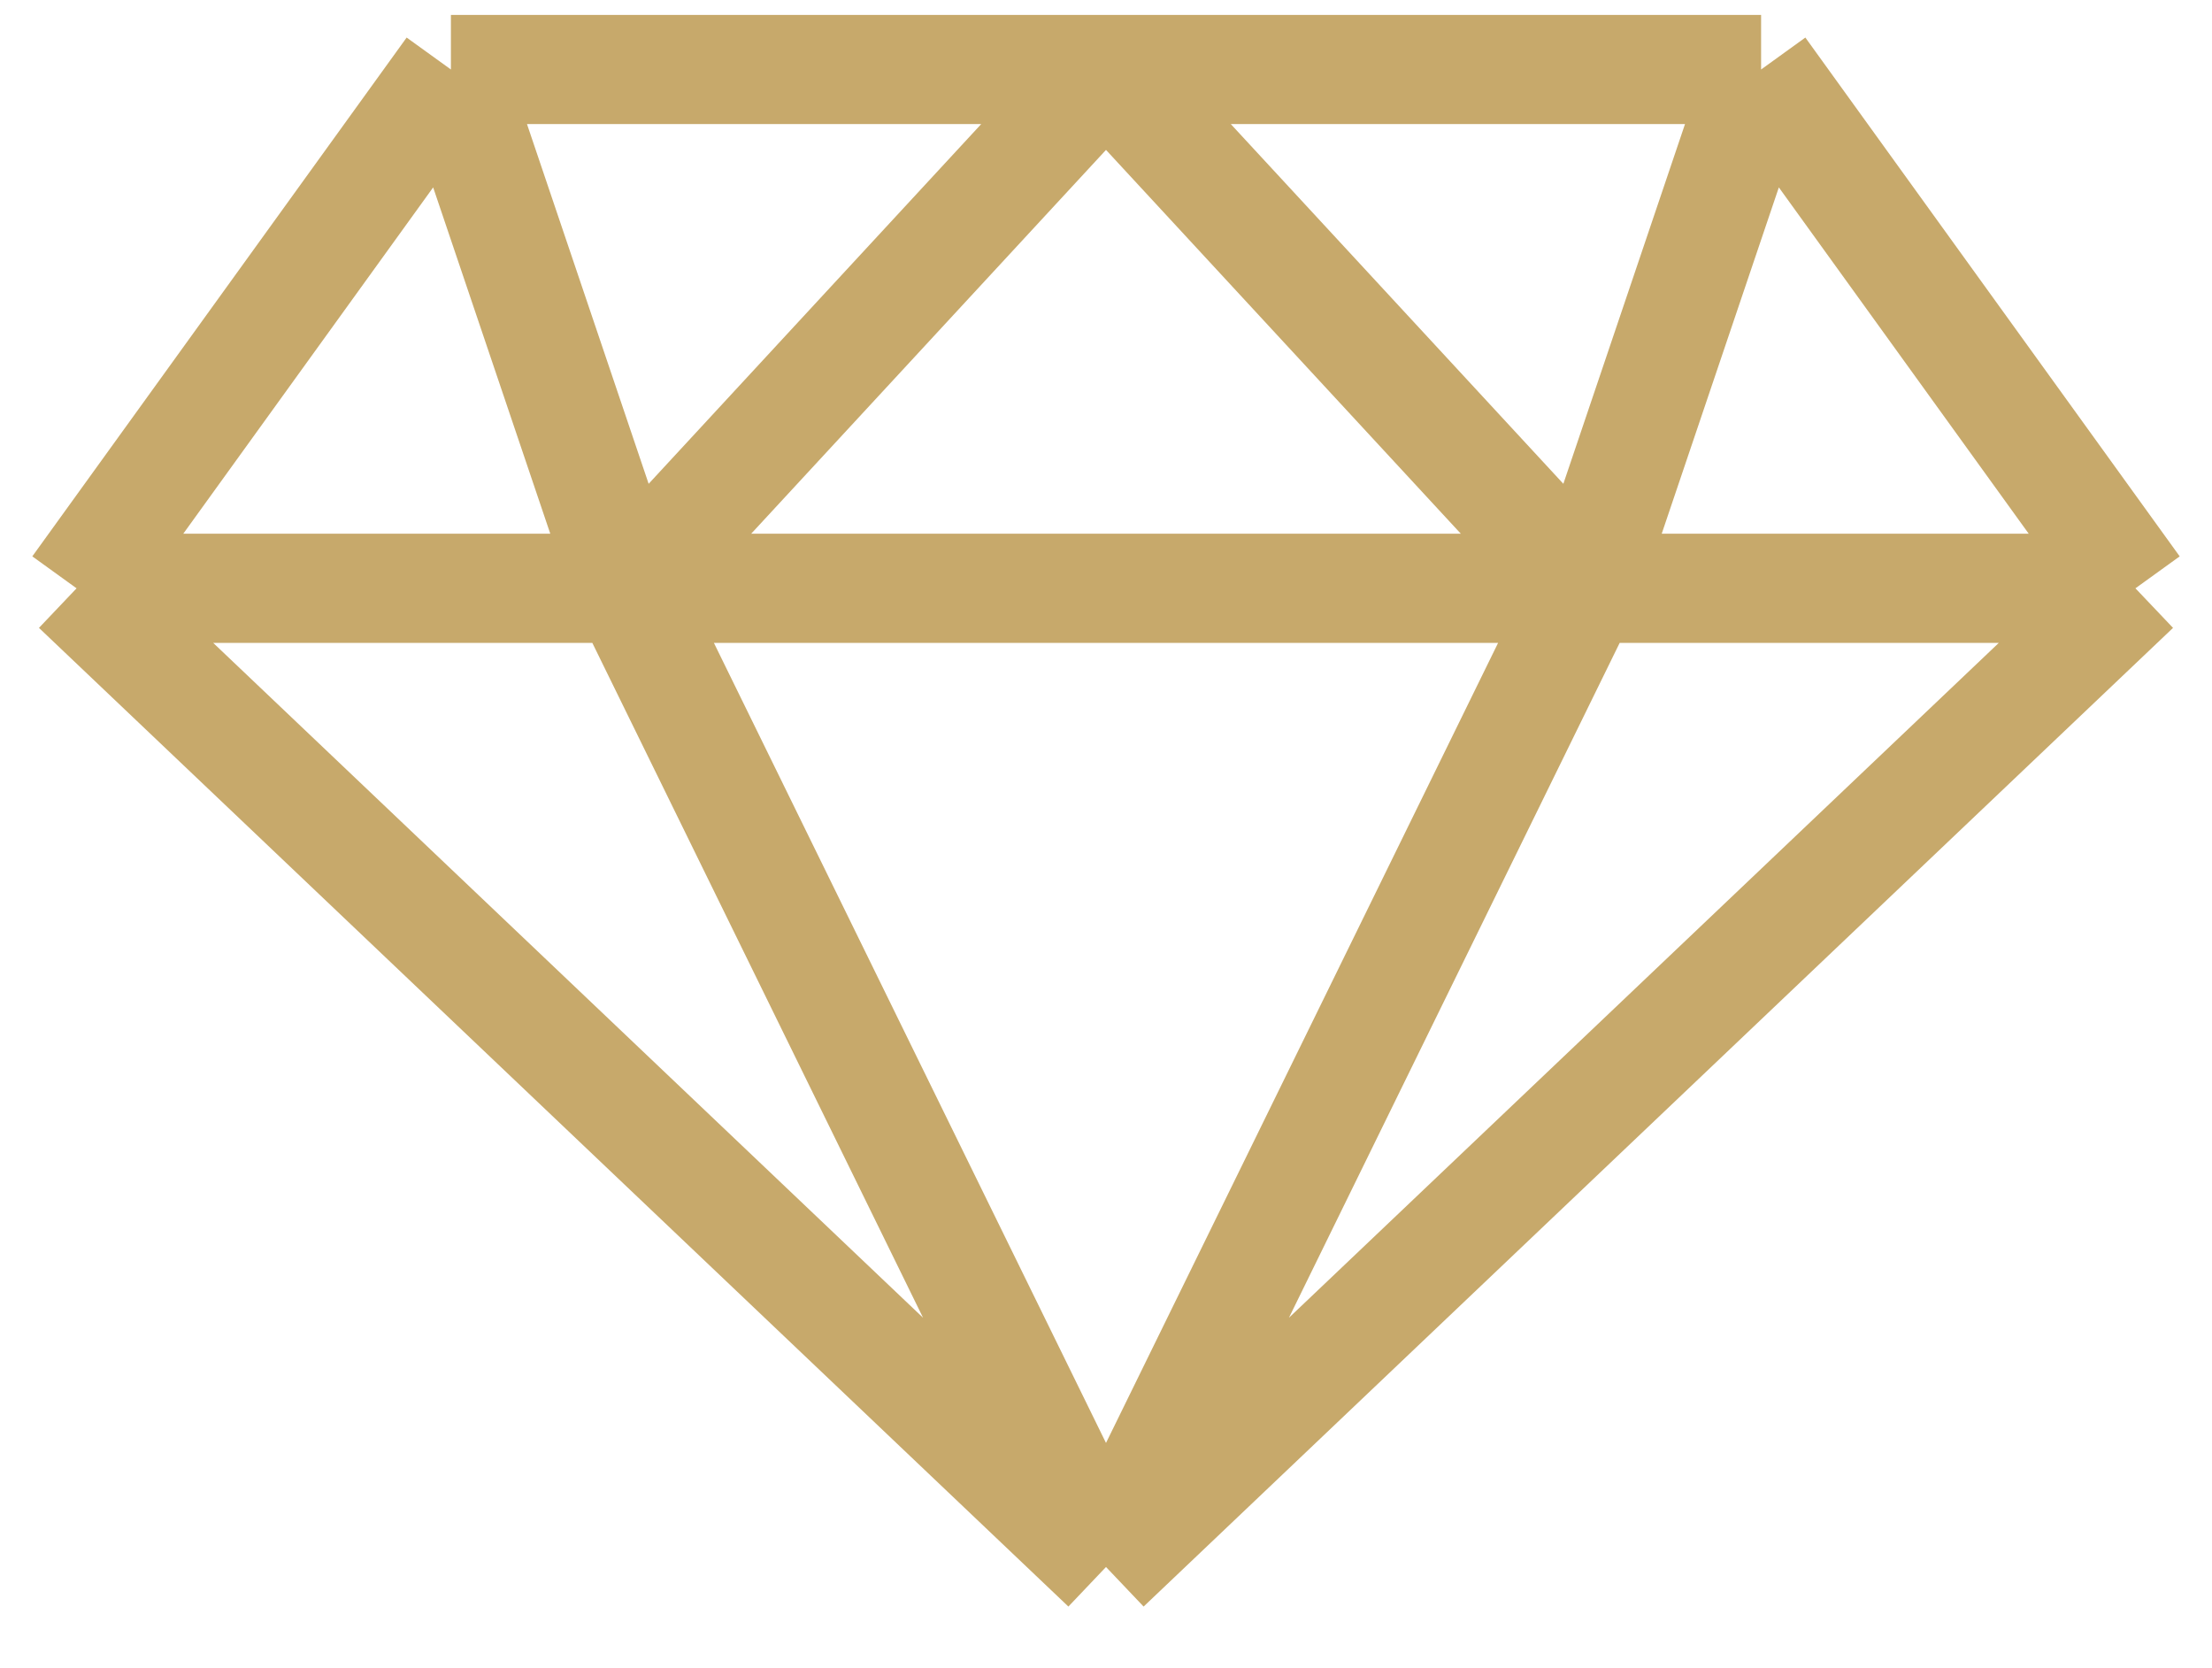 <?xml version="1.0" encoding="UTF-8"?> <svg xmlns="http://www.w3.org/2000/svg" width="65" height="49" viewBox="0 0 65 49" fill="none"><path d="M32.5 46.042L2.25 17.286M32.5 46.042L18.406 17.286M32.5 46.042L62.75 17.286M32.5 46.042L46.594 17.286M2.25 17.286L13.25 2.042M2.25 17.286H18.406M18.406 17.286L13.25 2.042M18.406 17.286L32.5 2.042M18.406 17.286H46.594M62.75 17.286L51.75 2.042M62.75 17.286H46.594M46.594 17.286L32.5 2.042M46.594 17.286L51.75 2.042M13.25 2.042H32.5M32.5 2.042H51.75" stroke="#C7A96B" stroke-width="3.208"></path></svg> 